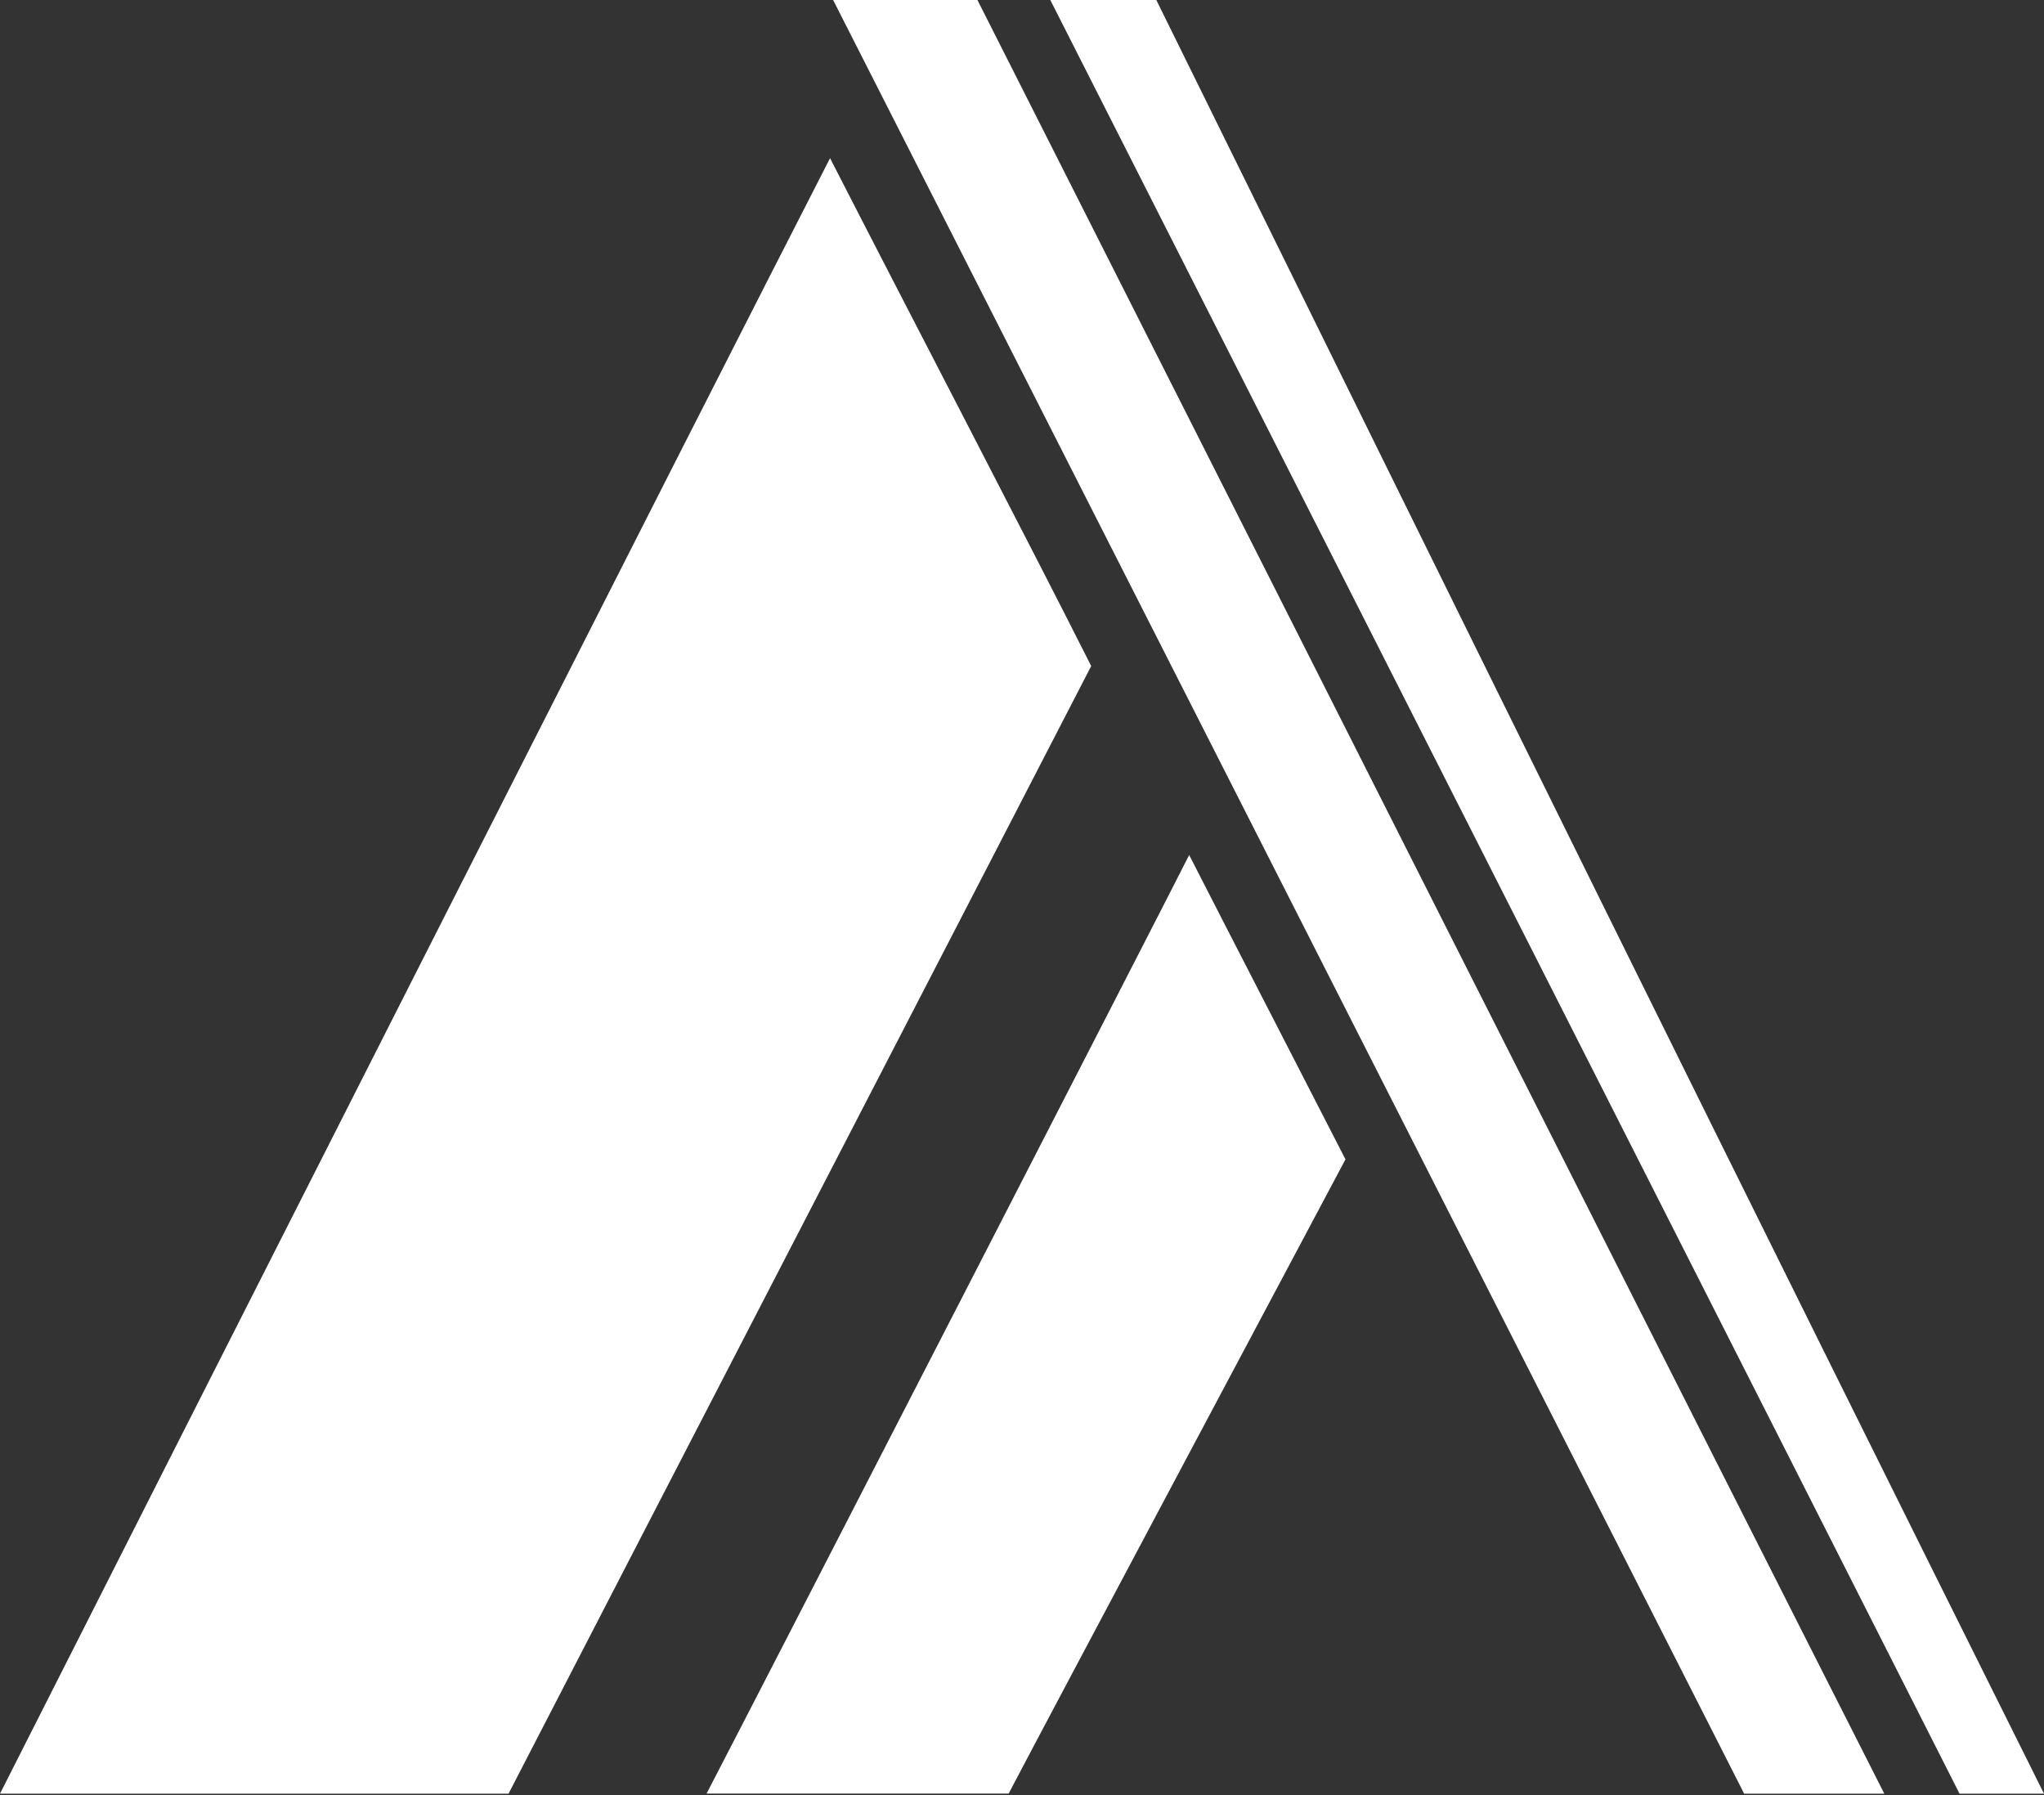 <svg width="648" height="569" viewBox="0 0 648 569" fill="none" xmlns="http://www.w3.org/2000/svg">
<rect x="0" y="0" width="648" height="569" fill="#333333" stroke="none"/>
<path d="M332.972 0.001C346.644 0 353.95 -0 366.583 0.001C465.705 201.094 553.255 378.596 648 568.532L621.225 568.532C595.02 516.691 352.341 38.168 332.972 0.001Z" fill="white"/>
<path d="M264.119 0C272.902 0 296.31 0.001 309.873 0.001C317.098 14.242 562.056 499.031 597.376 568.532H552.941C499.392 463.142 280.069 31.332 264.119 0Z" fill="white"/>
<path d="M224 568.5C240.431 536.919 370.994 283.042 377 271C389.5 295.5 413 341 426.55 367.468C419.212 381.315 331.668 545.713 319.765 568.5H224Z" fill="white"/>
<path d="M0 568.532C52.228 465.326 224.229 125.927 263.148 50.132C287.392 97.504 325.29 170.142 345.937 211.107C325.282 251.225 189.7 513.274 161.217 568.532H0Z" fill="white"/>
</svg>
